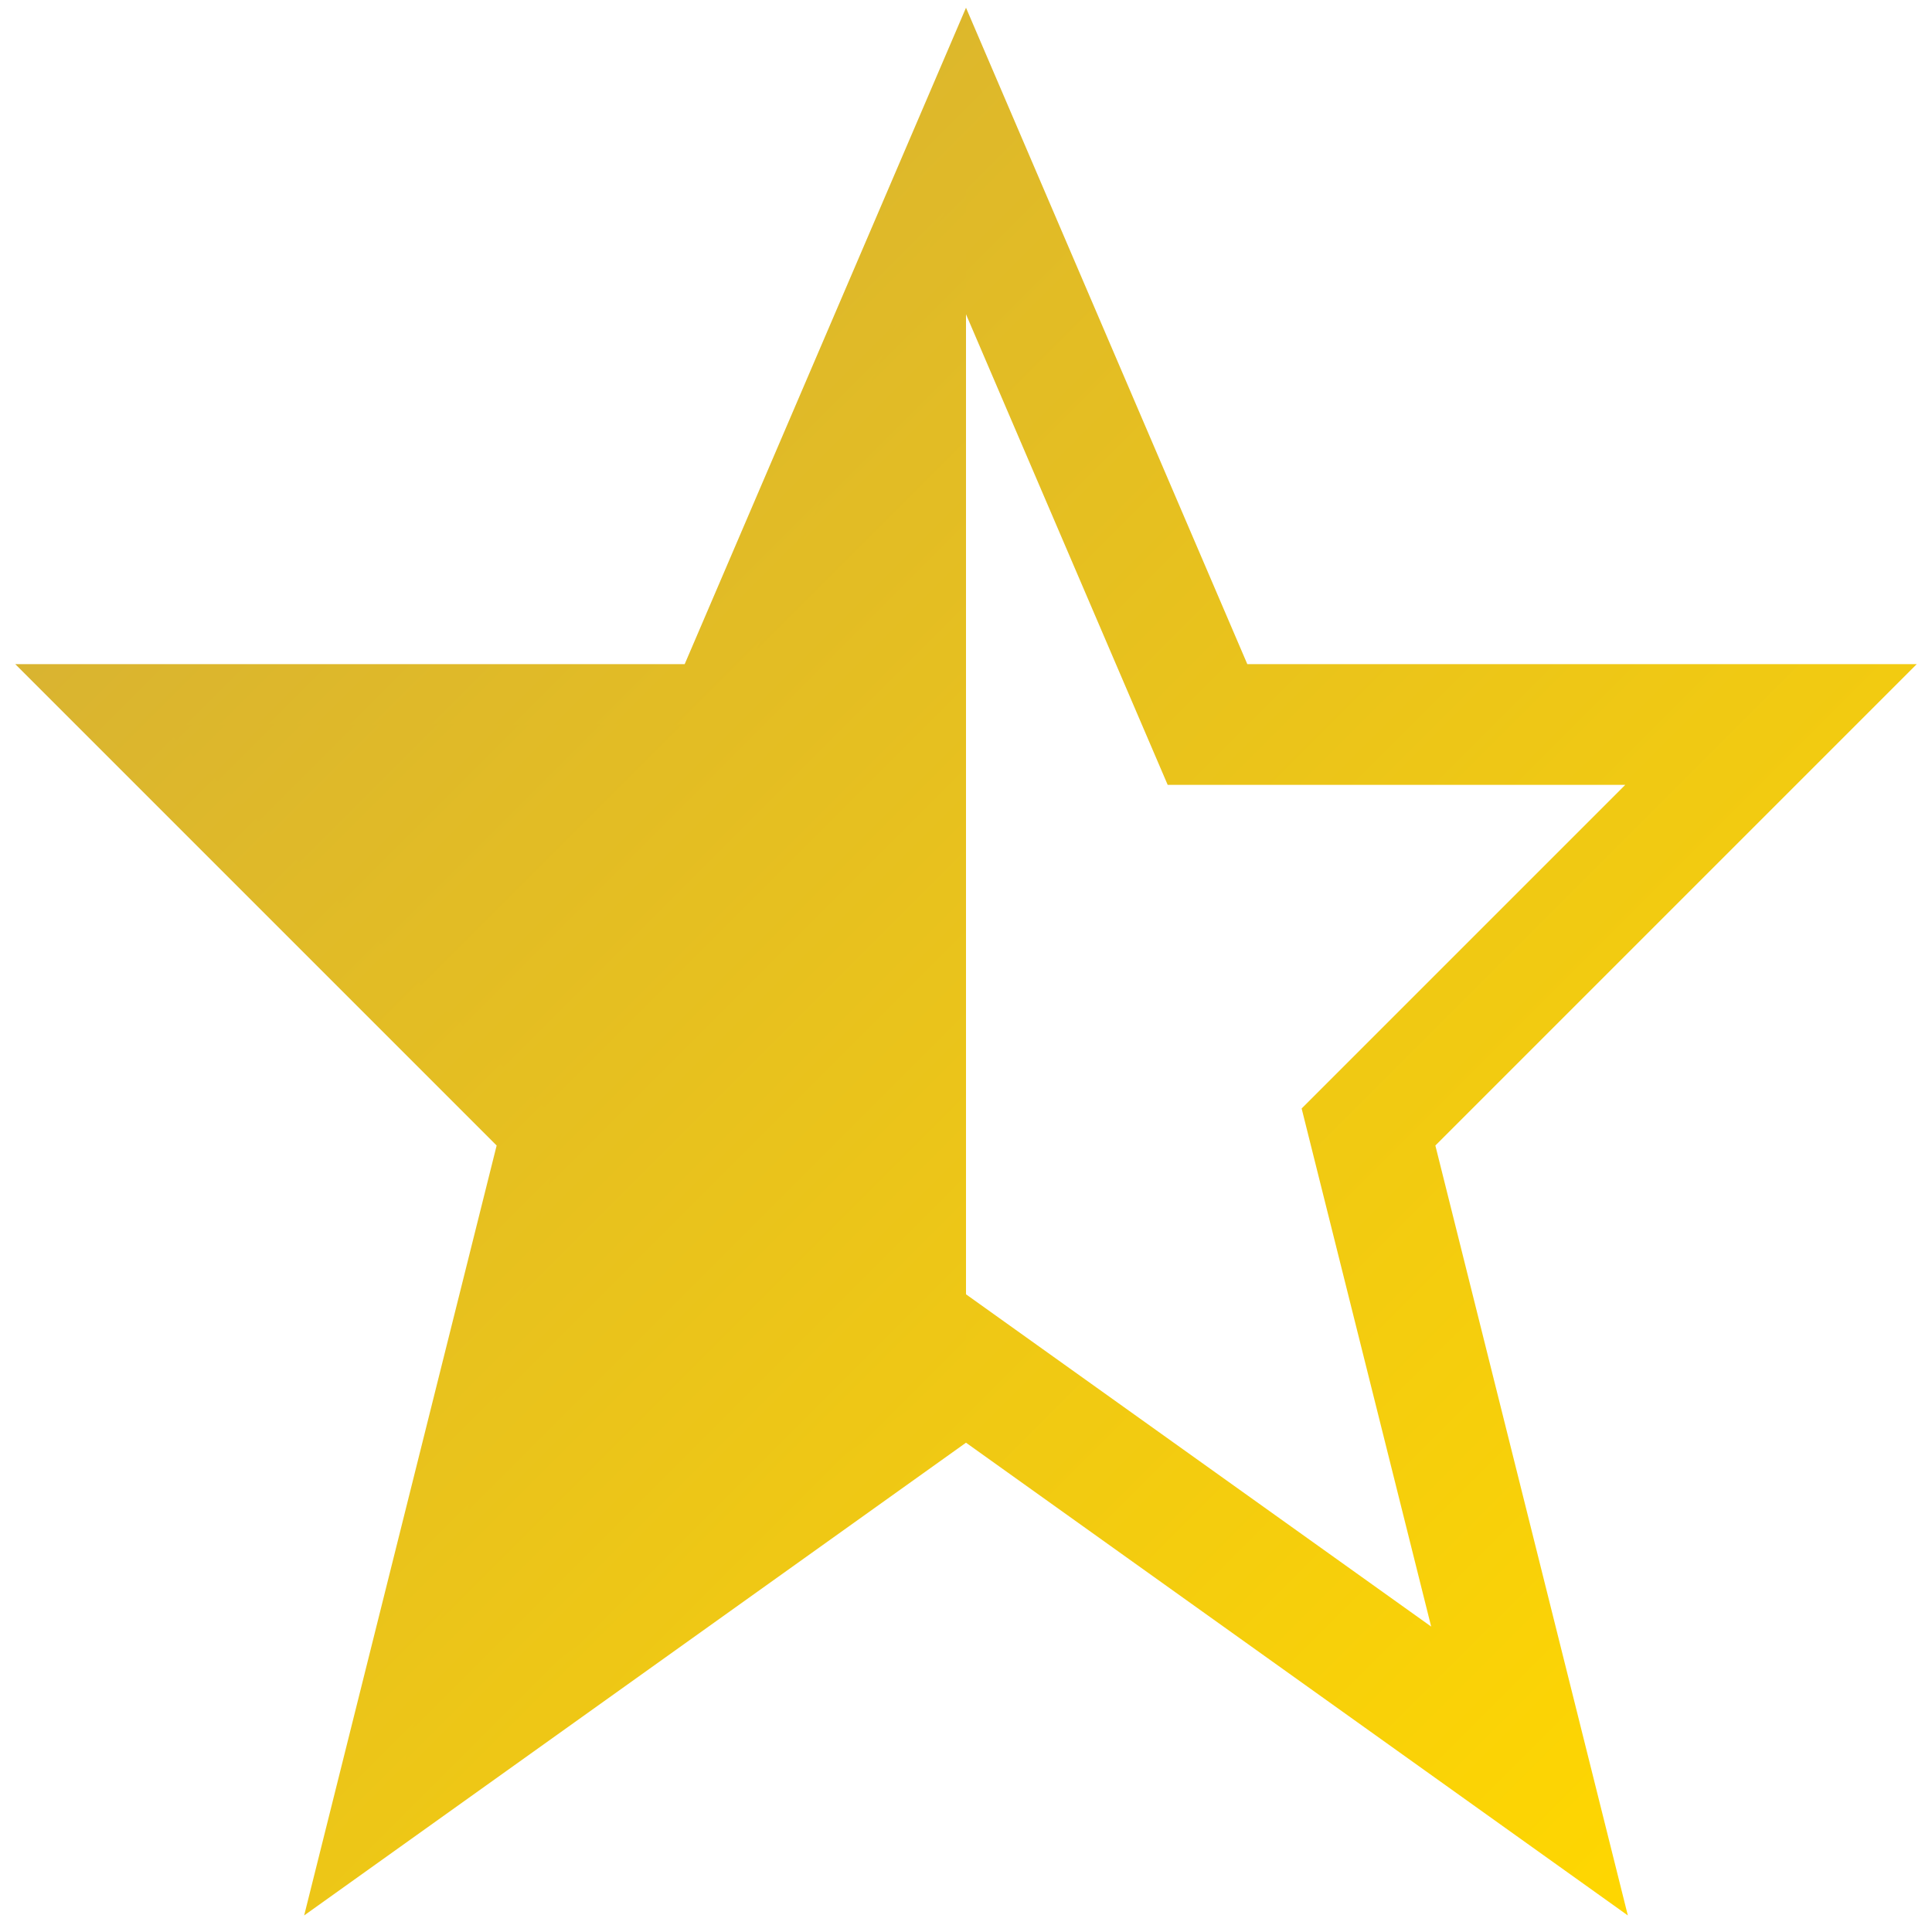 <svg xmlns="http://www.w3.org/2000/svg" viewBox="0 0 24 24" width="24" height="24">
  <defs>
    <linearGradient id="starHalfGold" x1="0%" y1="0%" x2="100%" y2="100%">
      <stop offset="0%" style="stop-color:#D4AF37"/>
      <stop offset="100%" style="stop-color:#FFD700"/>
    </linearGradient>
    <clipPath id="halfClip">
      <rect x="0" y="0" width="12" height="24"/>
    </clipPath>
  </defs>
  <polygon points="12,2 15,9 22,9 17,14 19,22 12,17 5,22 7,14 2,9 9,9" fill="none" stroke="url(#starHalfGold)" stroke-width="1.5"/>
  <polygon points="12,2 15,9 22,9 17,14 19,22 12,17 5,22 7,14 2,9 9,9" fill="url(#starHalfGold)" clip-path="url(#halfClip)"/>
</svg>
